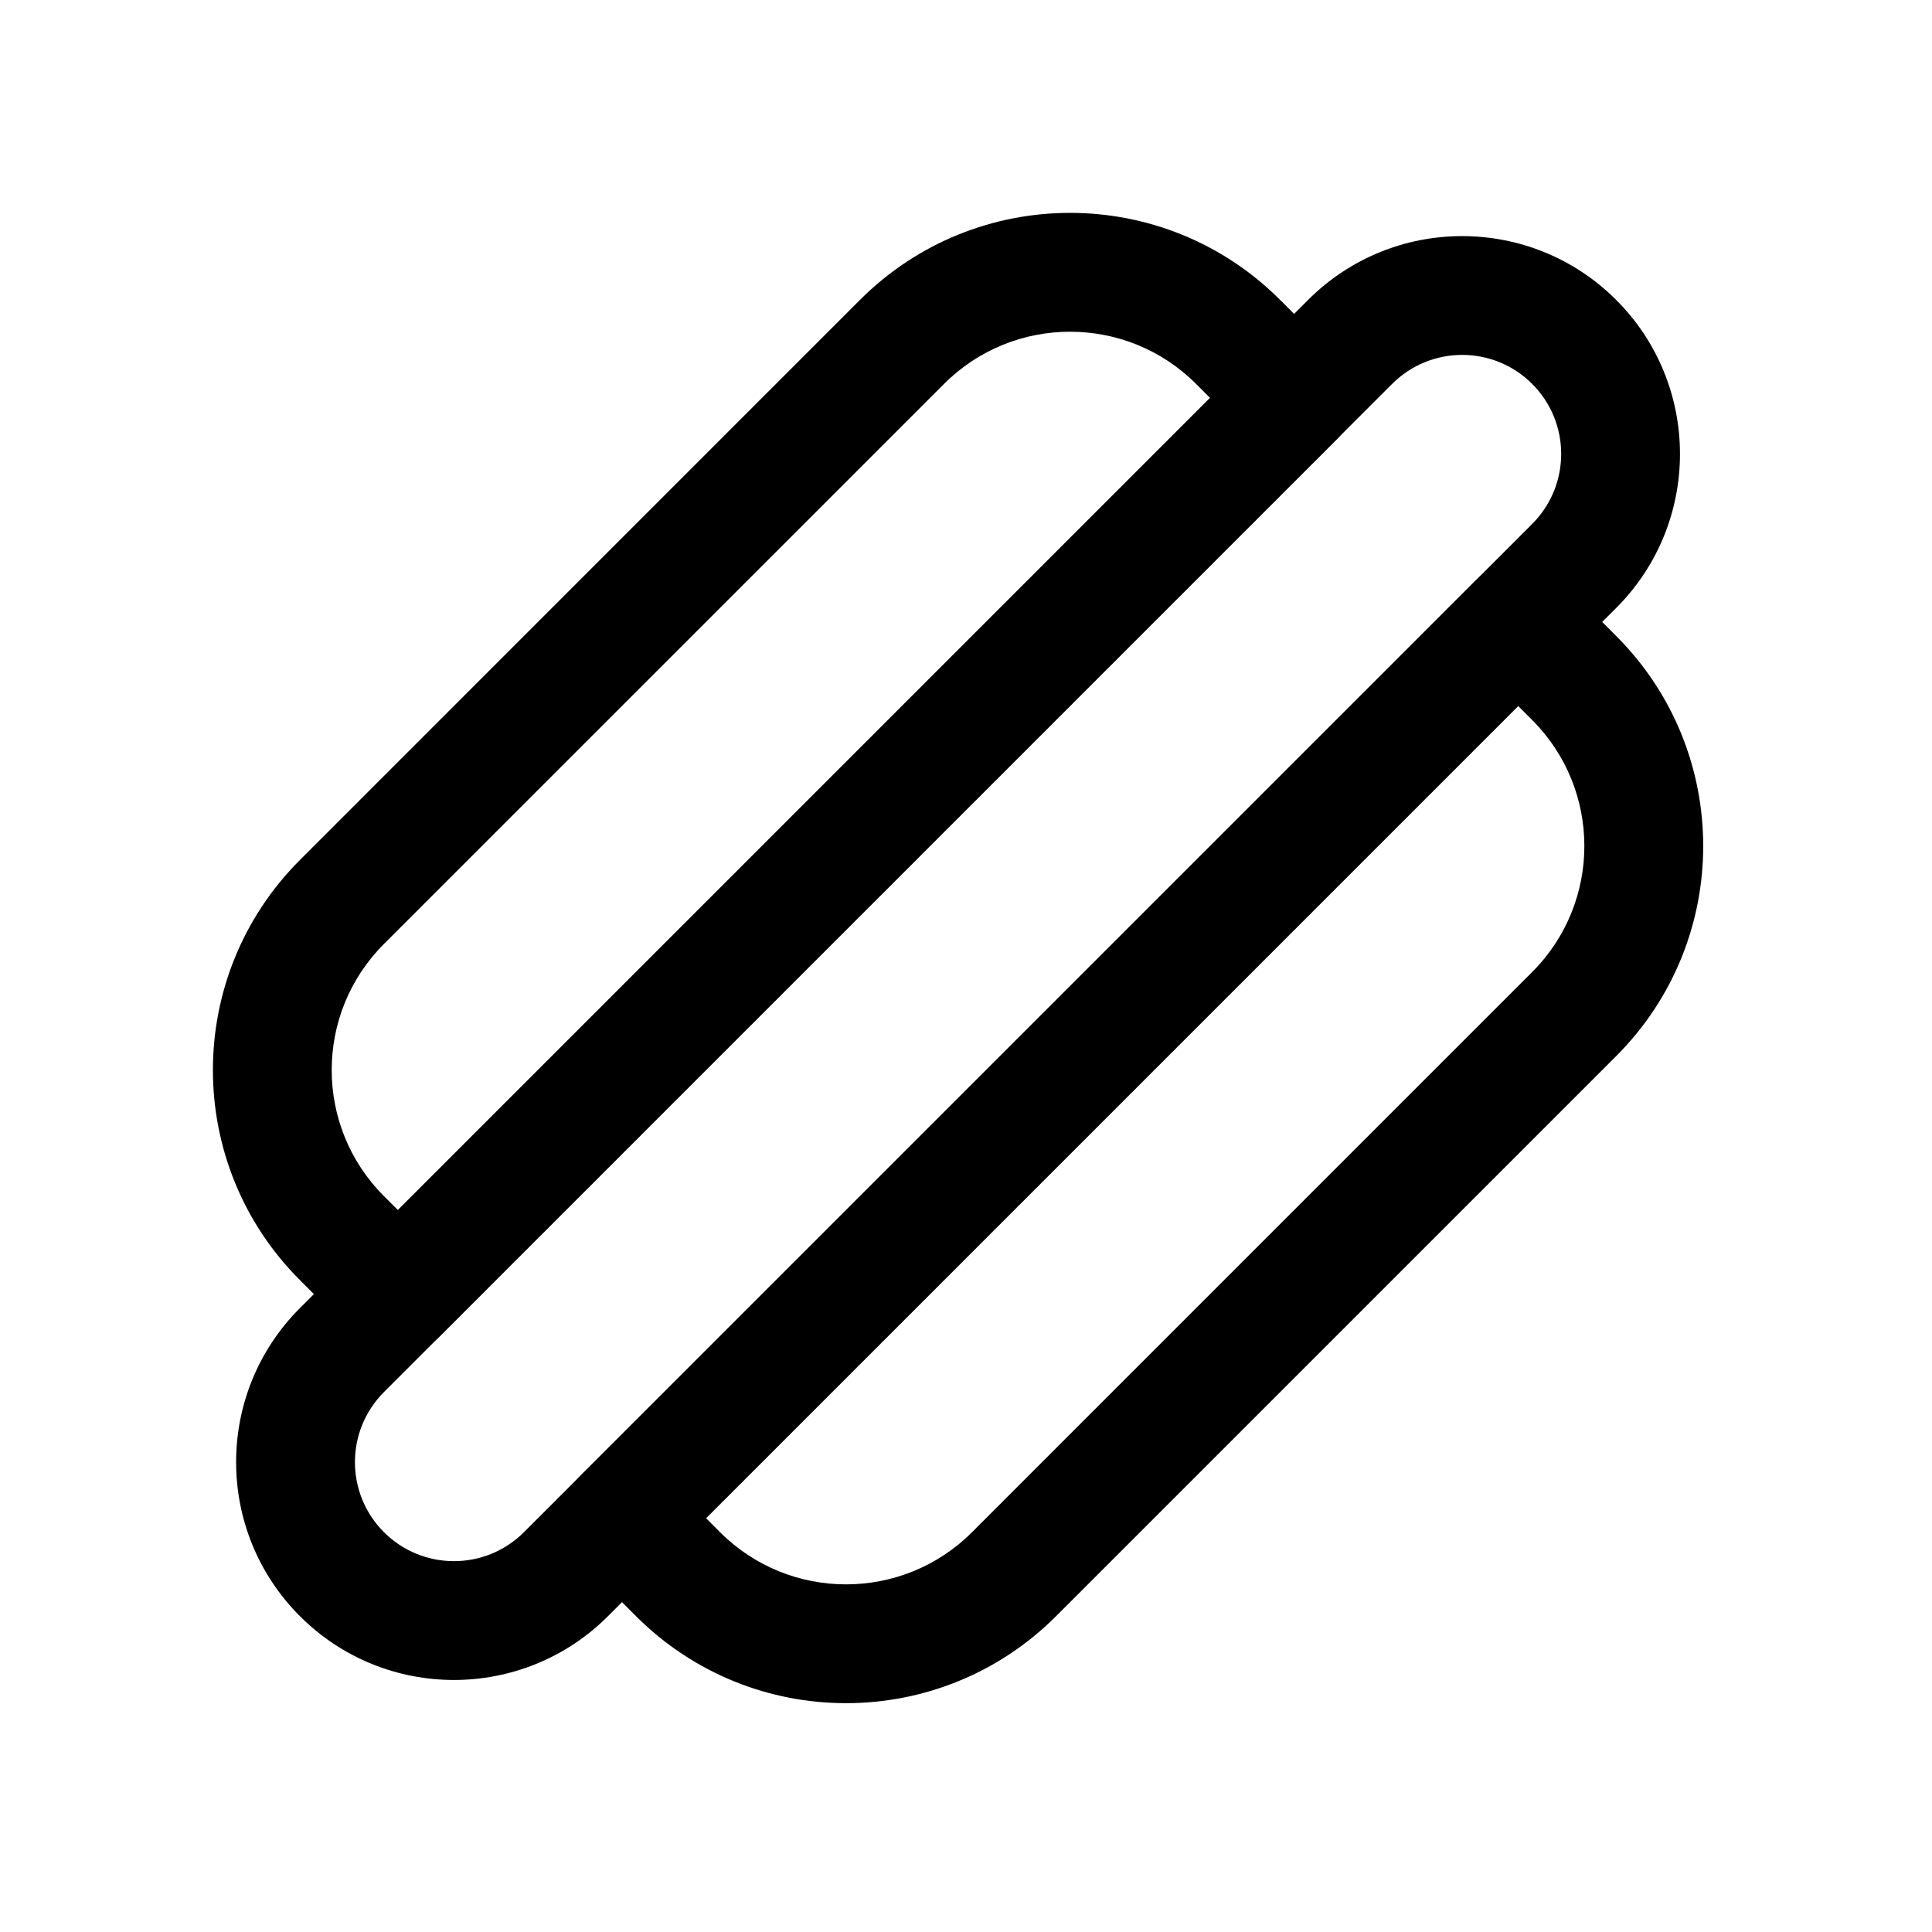 <?xml version="1.0" encoding="UTF-8"?>
<!-- Uploaded to: SVG Repo, www.svgrepo.com, Generator: SVG Repo Mixer Tools -->
<svg fill="#000000" width="800px" height="800px" version="1.1" viewBox="144 144 512 512" xmlns="http://www.w3.org/2000/svg">
 <g fill-rule="evenodd">
  <path d="m223.48 572.3c-22.543-22.543-22.543-59.094 0-81.641l267.18-267.18c22.547-22.543 59.098-22.543 81.641 0 22.547 22.543 22.547 59.098 0 81.641l-267.18 267.18c-22.543 22.547-59.098 22.547-81.641 0zm22.266-59.375c-10.246 10.25-10.246 26.863 0 37.113 10.246 10.246 26.863 10.246 37.109 0l267.19-267.19c10.246-10.246 10.246-26.863 0-37.109-10.25-10.246-26.863-10.246-37.113 0z"/>
  <path d="m238.32 498.08c6.148 6.152 16.117 6.152 22.262 0l237.5-237.5c6.148-6.148 6.148-16.117 0-22.266l-14.844-14.844c-30.742-30.742-80.586-30.742-111.33 0l-148.43 148.44c-30.742 30.738-30.742 80.582 0 111.33zm11.133-33.395-3.715-3.715c-18.445-18.445-18.445-48.348 0-66.797l148.44-148.43c18.445-18.445 48.352-18.445 66.797 0l3.711 3.711z"/>
  <path d="m297.7 557.46c-6.148-6.148-6.148-16.117 0-22.262l237.5-237.5c6.148-6.148 16.117-6.148 22.266 0l14.844 14.844c30.742 30.742 30.742 80.586 0 111.33l-148.44 148.43c-30.738 30.742-80.582 30.742-111.32 0zm33.398-11.133 3.711 3.715c18.445 18.441 48.352 18.441 66.797 0l148.43-148.44c18.445-18.445 18.445-48.352 0-66.797l-3.711-3.711z"/>
 </g>
</svg>